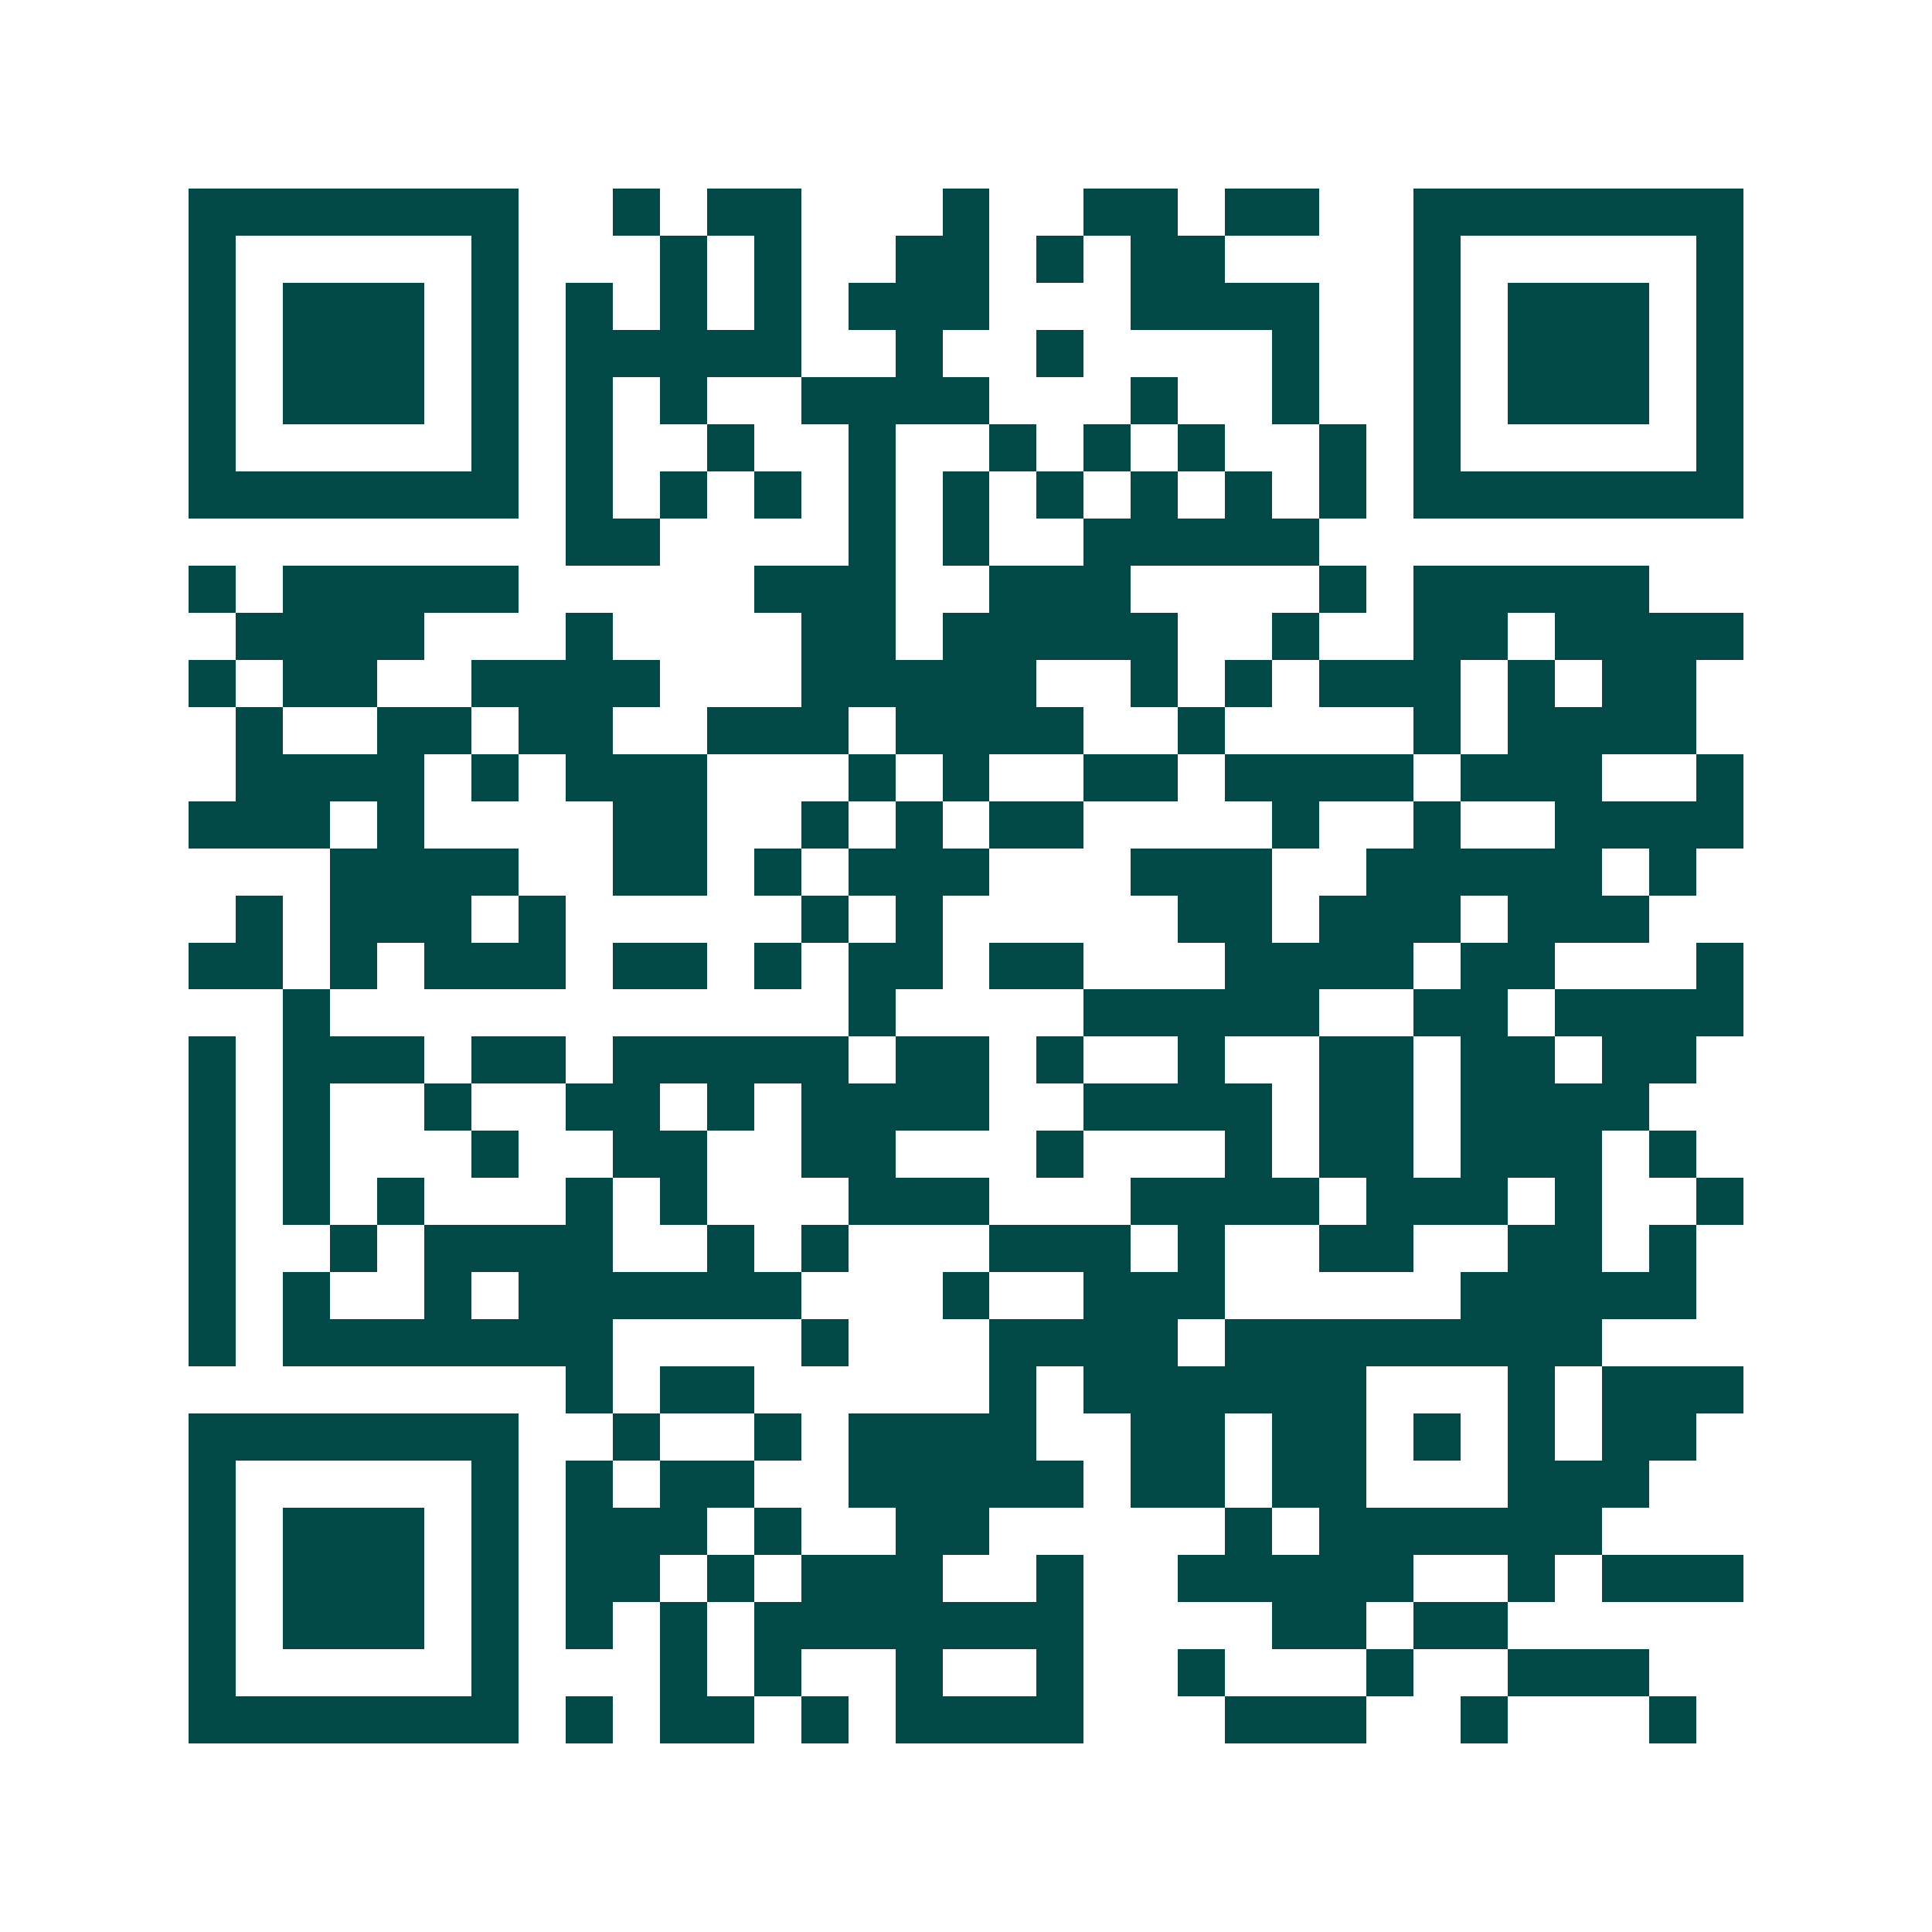 <svg xmlns="http://www.w3.org/2000/svg" width="200" height="200" viewBox="0 0 41 41" shape-rendering="crispEdges"><path fill="#ffffff" d="M0 0h41v41H0z"/><path stroke="#014847" d="M4 4.5h7m2 0h1m1 0h2m3 0h1m2 0h2m1 0h2m2 0h7M4 5.5h1m5 0h1m3 0h1m1 0h1m2 0h2m1 0h1m1 0h2m4 0h1m5 0h1M4 6.5h1m1 0h3m1 0h1m1 0h1m1 0h1m1 0h1m1 0h3m3 0h4m2 0h1m1 0h3m1 0h1M4 7.5h1m1 0h3m1 0h1m1 0h5m2 0h1m2 0h1m4 0h1m2 0h1m1 0h3m1 0h1M4 8.5h1m1 0h3m1 0h1m1 0h1m1 0h1m2 0h4m3 0h1m2 0h1m2 0h1m1 0h3m1 0h1M4 9.5h1m5 0h1m1 0h1m2 0h1m2 0h1m2 0h1m1 0h1m1 0h1m2 0h1m1 0h1m5 0h1M4 10.5h7m1 0h1m1 0h1m1 0h1m1 0h1m1 0h1m1 0h1m1 0h1m1 0h1m1 0h1m1 0h7M12 11.5h2m4 0h1m1 0h1m2 0h5M4 12.5h1m1 0h5m5 0h3m2 0h3m4 0h1m1 0h5M5 13.5h4m3 0h1m4 0h2m1 0h5m2 0h1m2 0h2m1 0h4M4 14.5h1m1 0h2m2 0h4m3 0h5m2 0h1m1 0h1m1 0h3m1 0h1m1 0h2M5 15.5h1m2 0h2m1 0h2m2 0h3m1 0h4m2 0h1m4 0h1m1 0h4M5 16.5h4m1 0h1m1 0h3m3 0h1m1 0h1m2 0h2m1 0h4m1 0h3m2 0h1M4 17.5h3m1 0h1m4 0h2m2 0h1m1 0h1m1 0h2m4 0h1m2 0h1m2 0h4M7 18.5h4m2 0h2m1 0h1m1 0h3m3 0h3m2 0h5m1 0h1M5 19.5h1m1 0h3m1 0h1m5 0h1m1 0h1m5 0h2m1 0h3m1 0h3M4 20.5h2m1 0h1m1 0h3m1 0h2m1 0h1m1 0h2m1 0h2m3 0h4m1 0h2m3 0h1M6 21.5h1m11 0h1m4 0h5m2 0h2m1 0h4M4 22.5h1m1 0h3m1 0h2m1 0h5m1 0h2m1 0h1m2 0h1m2 0h2m1 0h2m1 0h2M4 23.5h1m1 0h1m2 0h1m2 0h2m1 0h1m1 0h4m2 0h4m1 0h2m1 0h4M4 24.5h1m1 0h1m3 0h1m2 0h2m2 0h2m3 0h1m3 0h1m1 0h2m1 0h3m1 0h1M4 25.5h1m1 0h1m1 0h1m3 0h1m1 0h1m3 0h3m3 0h4m1 0h3m1 0h1m2 0h1M4 26.5h1m2 0h1m1 0h4m2 0h1m1 0h1m3 0h3m1 0h1m2 0h2m2 0h2m1 0h1M4 27.5h1m1 0h1m2 0h1m1 0h6m3 0h1m2 0h3m5 0h5M4 28.5h1m1 0h7m4 0h1m3 0h4m1 0h8M12 29.5h1m1 0h2m5 0h1m1 0h6m3 0h1m1 0h3M4 30.5h7m2 0h1m2 0h1m1 0h4m2 0h2m1 0h2m1 0h1m1 0h1m1 0h2M4 31.5h1m5 0h1m1 0h1m1 0h2m2 0h5m1 0h2m1 0h2m3 0h3M4 32.5h1m1 0h3m1 0h1m1 0h3m1 0h1m2 0h2m5 0h1m1 0h6M4 33.5h1m1 0h3m1 0h1m1 0h2m1 0h1m1 0h3m2 0h1m2 0h5m2 0h1m1 0h3M4 34.5h1m1 0h3m1 0h1m1 0h1m1 0h1m1 0h7m4 0h2m1 0h2M4 35.5h1m5 0h1m3 0h1m1 0h1m2 0h1m2 0h1m2 0h1m3 0h1m2 0h3M4 36.5h7m1 0h1m1 0h2m1 0h1m1 0h4m3 0h3m2 0h1m3 0h1"/></svg>
